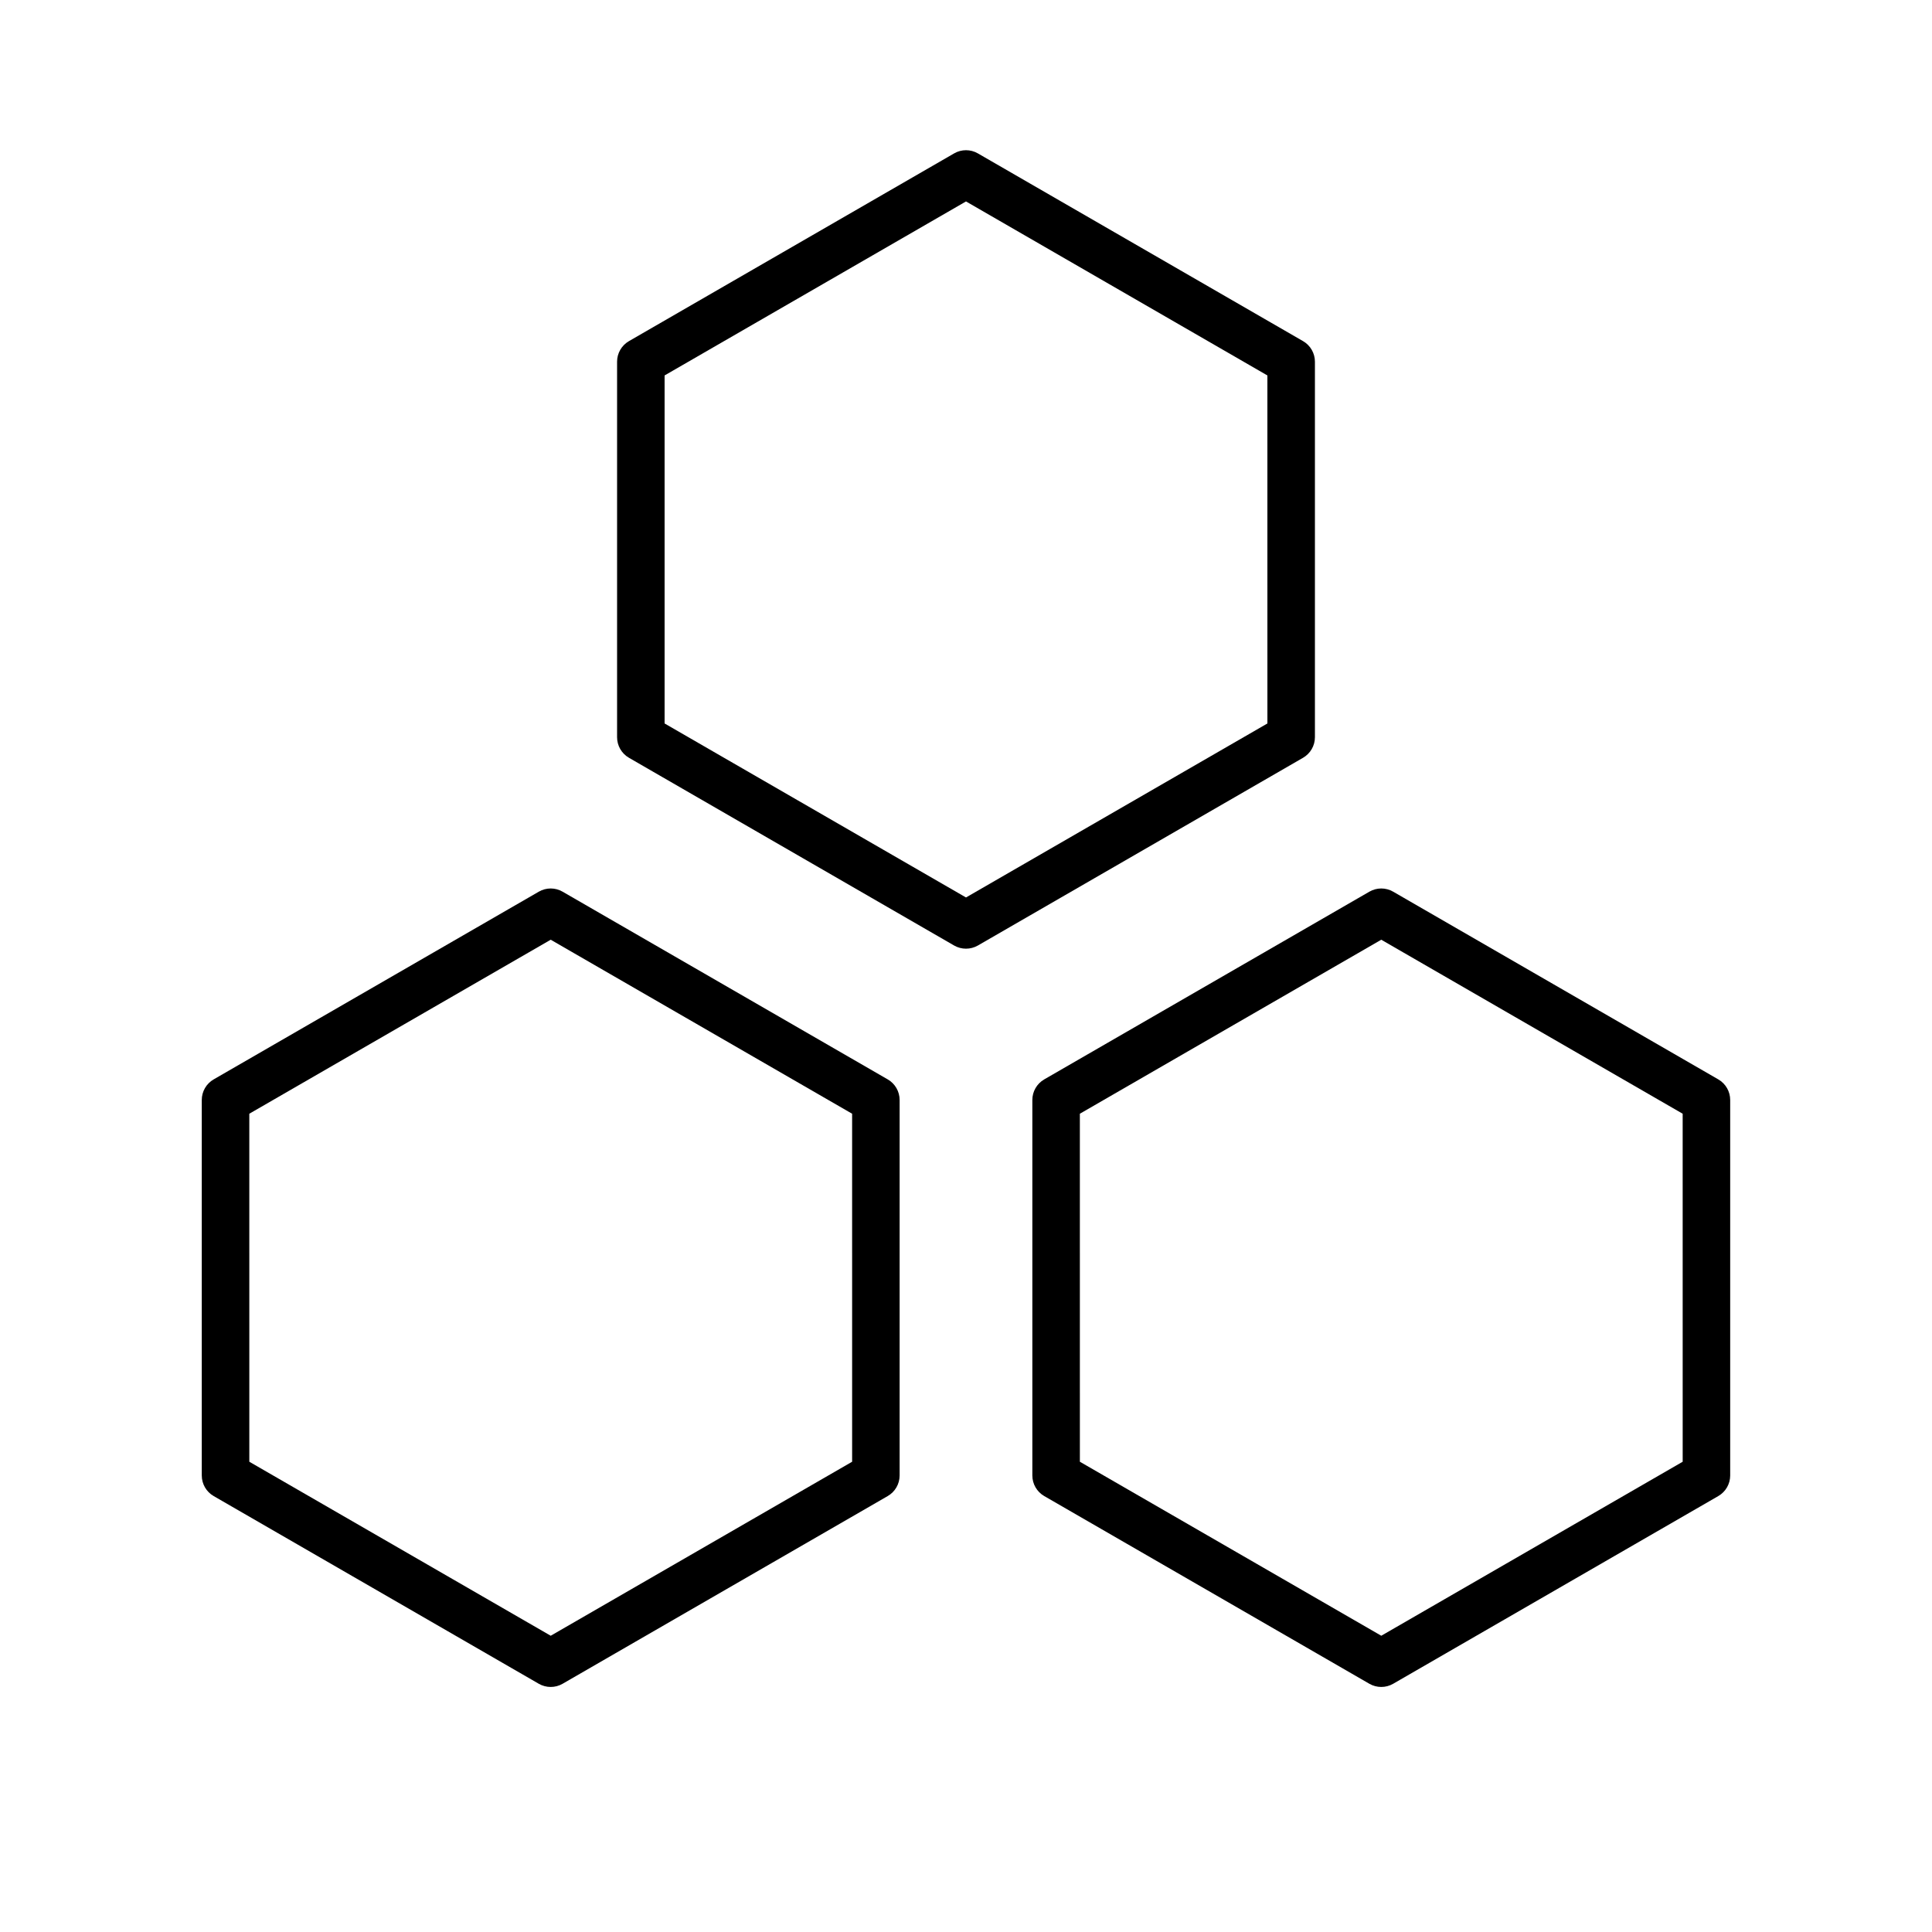 <?xml version="1.0" encoding="UTF-8"?>
<!-- Uploaded to: ICON Repo, www.svgrepo.com, Generator: ICON Repo Mixer Tools -->
<svg fill="#000000" width="800px" height="800px" version="1.1" viewBox="144 144 512 512" xmlns="http://www.w3.org/2000/svg">
 <g>
  <path d="m400 395.41c-1.09 0-2.176-0.281-3.148-0.84l-86.172-49.75c-1.949-1.125-3.148-3.203-3.148-5.457v-99.504c0-2.254 1.199-4.328 3.148-5.457l86.172-49.75c1.949-1.129 4.348-1.129 6.297 0l86.172 49.75c1.949 1.125 3.148 3.203 3.148 5.457v99.504c0 2.254-1.199 4.328-3.148 5.457l-86.172 49.75c-0.973 0.555-2.062 0.84-3.148 0.84zm-79.875-59.684 79.875 46.113 79.875-46.113-0.004-92.23-79.871-46.113-79.875 46.113z"/>
  <path d="m289.94 591.06c-1.09 0-2.176-0.281-3.148-0.84l-86.172-49.75c-1.949-1.125-3.148-3.203-3.148-5.457v-99.504c0-2.254 1.199-4.328 3.148-5.457l86.172-49.75c1.949-1.129 4.348-1.129 6.297 0l86.172 49.75c1.949 1.125 3.148 3.203 3.148 5.457v99.504c0 2.254-1.199 4.328-3.148 5.457l-86.172 49.75c-0.973 0.562-2.059 0.84-3.148 0.84zm-79.867-59.684 79.875 46.113 79.875-46.113-0.004-92.227-79.875-46.113-79.875 46.113z"/>
  <path d="m510.05 591.06c-1.09 0-2.176-0.281-3.148-0.84l-86.172-49.75c-1.949-1.125-3.148-3.203-3.148-5.457v-99.504c0-2.254 1.199-4.328 3.148-5.457l86.172-49.75c1.949-1.129 4.348-1.129 6.297 0l86.172 49.75c1.949 1.125 3.148 3.203 3.148 5.457v99.504c0 2.254-1.199 4.328-3.148 5.457l-86.172 49.75c-0.977 0.562-2.059 0.84-3.148 0.84zm-79.871-59.684 79.875 46.113 79.875-46.113-0.004-92.227-79.875-46.113-79.875 46.113z"/>
 </g>
</svg>